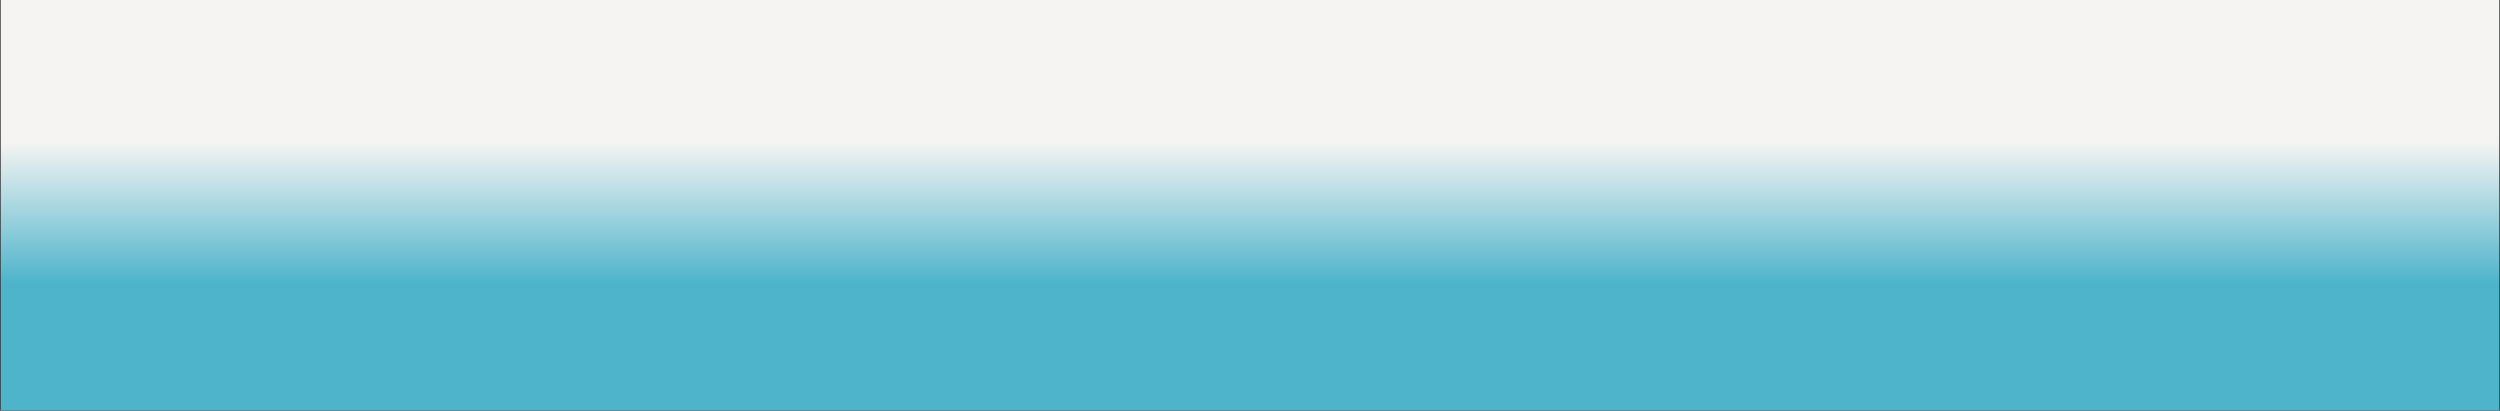 <svg version="1.0" preserveAspectRatio="xMidYMid meet" height="1150" viewBox="0 0 5250 862.5" zoomAndPan="magnify" width="7000" xmlns:xlink="http://www.w3.org/1999/xlink" xmlns="http://www.w3.org/2000/svg"><rect x="0" y="0" width="5250" height="862.5" fill="#333333" stroke="none"/><defs><clipPath id="a20300dd8c"><path clip-rule="nonzero" d="M 1.52 0 L 5248.477 0 L 5248.477 862 L 1.52 862 Z M 1.52 0"></path></clipPath><clipPath id="8f47c09a2e"><path clip-rule="nonzero" d="M 0.52 0 L 5247.473 0 L 5247.473 862 L 0.52 862 Z M 0.52 0"></path></clipPath><linearGradient id="14c95bb175" y2="247.553" gradientUnits="userSpaceOnUse" x2="753.424" y1="0" gradientTransform="matrix(3.482, 0, 0, 3.482, 0.515, 0)" x1="753.424"><stop offset="0" stop-color="rgb(96.078%, 95.689%, 94.899%)" stop-opacity="1"></stop><stop offset="0.25" stop-color="rgb(96.078%, 95.689%, 94.899%)" stop-opacity="1"></stop><stop offset="0.312" stop-color="rgb(96.078%, 95.689%, 94.899%)" stop-opacity="1"></stop><stop offset="0.344" stop-color="rgb(96.078%, 95.689%, 94.899%)" stop-opacity="1"></stop><stop offset="0.348" stop-color="rgb(95.396%, 95.427%, 94.739%)" stop-opacity="1"></stop><stop offset="0.352" stop-color="rgb(94.714%, 95.166%, 94.58%)" stop-opacity="1"></stop><stop offset="0.355" stop-color="rgb(93.973%, 94.882%, 94.408%)" stop-opacity="1"></stop><stop offset="0.359" stop-color="rgb(93.233%, 94.598%, 94.235%)" stop-opacity="1"></stop><stop offset="0.363" stop-color="rgb(92.491%, 94.315%, 94.061%)" stop-opacity="1"></stop><stop offset="0.367" stop-color="rgb(91.751%, 94.031%, 93.889%)" stop-opacity="1"></stop><stop offset="0.371" stop-color="rgb(91.01%, 93.747%, 93.715%)" stop-opacity="1"></stop><stop offset="0.375" stop-color="rgb(90.269%, 93.463%, 93.542%)" stop-opacity="1"></stop><stop offset="0.379" stop-color="rgb(89.529%, 93.179%, 93.37%)" stop-opacity="1"></stop><stop offset="0.383" stop-color="rgb(88.789%, 92.896%, 93.198%)" stop-opacity="1"></stop><stop offset="0.387" stop-color="rgb(88.048%, 92.612%, 93.024%)" stop-opacity="1"></stop><stop offset="0.391" stop-color="rgb(87.308%, 92.328%, 92.851%)" stop-opacity="1"></stop><stop offset="0.395" stop-color="rgb(86.566%, 92.044%, 92.677%)" stop-opacity="1"></stop><stop offset="0.398" stop-color="rgb(85.826%, 91.76%, 92.505%)" stop-opacity="1"></stop><stop offset="0.402" stop-color="rgb(85.085%, 91.475%, 92.332%)" stop-opacity="1"></stop><stop offset="0.406" stop-color="rgb(84.344%, 91.191%, 92.16%)" stop-opacity="1"></stop><stop offset="0.41" stop-color="rgb(83.603%, 90.907%, 91.986%)" stop-opacity="1"></stop><stop offset="0.414" stop-color="rgb(82.863%, 90.623%, 91.814%)" stop-opacity="1"></stop><stop offset="0.418" stop-color="rgb(82.123%, 90.34%, 91.64%)" stop-opacity="1"></stop><stop offset="0.422" stop-color="rgb(81.383%, 90.056%, 91.467%)" stop-opacity="1"></stop><stop offset="0.426" stop-color="rgb(80.641%, 89.772%, 91.295%)" stop-opacity="1"></stop><stop offset="0.43" stop-color="rgb(79.901%, 89.488%, 91.122%)" stop-opacity="1"></stop><stop offset="0.434" stop-color="rgb(79.16%, 89.204%, 90.948%)" stop-opacity="1"></stop><stop offset="0.438" stop-color="rgb(78.419%, 88.921%, 90.776%)" stop-opacity="1"></stop><stop offset="0.441" stop-color="rgb(77.678%, 88.637%, 90.602%)" stop-opacity="1"></stop><stop offset="0.445" stop-color="rgb(76.938%, 88.353%, 90.43%)" stop-opacity="1"></stop><stop offset="0.449" stop-color="rgb(76.196%, 88.069%, 90.257%)" stop-opacity="1"></stop><stop offset="0.453" stop-color="rgb(75.456%, 87.785%, 90.085%)" stop-opacity="1"></stop><stop offset="0.457" stop-color="rgb(74.716%, 87.502%, 89.911%)" stop-opacity="1"></stop><stop offset="0.461" stop-color="rgb(73.976%, 87.218%, 89.738%)" stop-opacity="1"></stop><stop offset="0.465" stop-color="rgb(73.235%, 86.934%, 89.565%)" stop-opacity="1"></stop><stop offset="0.469" stop-color="rgb(72.495%, 86.65%, 89.392%)" stop-opacity="1"></stop><stop offset="0.473" stop-color="rgb(71.753%, 86.366%, 89.22%)" stop-opacity="1"></stop><stop offset="0.477" stop-color="rgb(71.013%, 86.082%, 89.047%)" stop-opacity="1"></stop><stop offset="0.48" stop-color="rgb(70.271%, 85.799%, 88.873%)" stop-opacity="1"></stop><stop offset="0.484" stop-color="rgb(69.531%, 85.515%, 88.701%)" stop-opacity="1"></stop><stop offset="0.488" stop-color="rgb(68.79%, 85.231%, 88.528%)" stop-opacity="1"></stop><stop offset="0.492" stop-color="rgb(68.05%, 84.947%, 88.356%)" stop-opacity="1"></stop><stop offset="0.496" stop-color="rgb(67.31%, 84.663%, 88.182%)" stop-opacity="1"></stop><stop offset="0.5" stop-color="rgb(66.57%, 84.38%, 88.01%)" stop-opacity="1"></stop><stop offset="0.504" stop-color="rgb(65.828%, 84.096%, 87.836%)" stop-opacity="1"></stop><stop offset="0.508" stop-color="rgb(65.088%, 83.812%, 87.663%)" stop-opacity="1"></stop><stop offset="0.512" stop-color="rgb(64.346%, 83.527%, 87.491%)" stop-opacity="1"></stop><stop offset="0.516" stop-color="rgb(63.606%, 83.243%, 87.318%)" stop-opacity="1"></stop><stop offset="0.52" stop-color="rgb(62.865%, 82.959%, 87.144%)" stop-opacity="1"></stop><stop offset="0.523" stop-color="rgb(62.125%, 82.675%, 86.972%)" stop-opacity="1"></stop><stop offset="0.527" stop-color="rgb(61.383%, 82.391%, 86.798%)" stop-opacity="1"></stop><stop offset="0.531" stop-color="rgb(60.643%, 82.108%, 86.626%)" stop-opacity="1"></stop><stop offset="0.535" stop-color="rgb(59.903%, 81.824%, 86.453%)" stop-opacity="1"></stop><stop offset="0.539" stop-color="rgb(59.163%, 81.54%, 86.281%)" stop-opacity="1"></stop><stop offset="0.543" stop-color="rgb(58.421%, 81.256%, 86.107%)" stop-opacity="1"></stop><stop offset="0.547" stop-color="rgb(57.681%, 80.972%, 85.934%)" stop-opacity="1"></stop><stop offset="0.551" stop-color="rgb(56.94%, 80.688%, 85.76%)" stop-opacity="1"></stop><stop offset="0.555" stop-color="rgb(56.2%, 80.405%, 85.588%)" stop-opacity="1"></stop><stop offset="0.559" stop-color="rgb(55.458%, 80.121%, 85.416%)" stop-opacity="1"></stop><stop offset="0.562" stop-color="rgb(54.718%, 79.837%, 85.243%)" stop-opacity="1"></stop><stop offset="0.566" stop-color="rgb(53.976%, 79.553%, 85.069%)" stop-opacity="1"></stop><stop offset="0.57" stop-color="rgb(53.236%, 79.269%, 84.897%)" stop-opacity="1"></stop><stop offset="0.574" stop-color="rgb(52.496%, 78.986%, 84.723%)" stop-opacity="1"></stop><stop offset="0.578" stop-color="rgb(51.756%, 78.702%, 84.55%)" stop-opacity="1"></stop><stop offset="0.582" stop-color="rgb(51.015%, 78.418%, 84.378%)" stop-opacity="1"></stop><stop offset="0.586" stop-color="rgb(50.275%, 78.134%, 84.206%)" stop-opacity="1"></stop><stop offset="0.59" stop-color="rgb(49.533%, 77.85%, 84.032%)" stop-opacity="1"></stop><stop offset="0.594" stop-color="rgb(48.793%, 77.567%, 83.859%)" stop-opacity="1"></stop><stop offset="0.598" stop-color="rgb(48.051%, 77.283%, 83.685%)" stop-opacity="1"></stop><stop offset="0.602" stop-color="rgb(47.311%, 76.999%, 83.513%)" stop-opacity="1"></stop><stop offset="0.605" stop-color="rgb(46.57%, 76.715%, 83.34%)" stop-opacity="1"></stop><stop offset="0.609" stop-color="rgb(45.83%, 76.431%, 83.168%)" stop-opacity="1"></stop><stop offset="0.613" stop-color="rgb(45.09%, 76.147%, 82.994%)" stop-opacity="1"></stop><stop offset="0.617" stop-color="rgb(44.35%, 75.864%, 82.822%)" stop-opacity="1"></stop><stop offset="0.621" stop-color="rgb(43.608%, 75.578%, 82.648%)" stop-opacity="1"></stop><stop offset="0.625" stop-color="rgb(42.868%, 75.294%, 82.475%)" stop-opacity="1"></stop><stop offset="0.629" stop-color="rgb(42.126%, 75.011%, 82.303%)" stop-opacity="1"></stop><stop offset="0.633" stop-color="rgb(41.386%, 74.727%, 82.13%)" stop-opacity="1"></stop><stop offset="0.637" stop-color="rgb(40.645%, 74.443%, 81.956%)" stop-opacity="1"></stop><stop offset="0.641" stop-color="rgb(39.905%, 74.159%, 81.784%)" stop-opacity="1"></stop><stop offset="0.645" stop-color="rgb(39.165%, 73.875%, 81.61%)" stop-opacity="1"></stop><stop offset="0.648" stop-color="rgb(38.425%, 73.592%, 81.438%)" stop-opacity="1"></stop><stop offset="0.652" stop-color="rgb(37.683%, 73.308%, 81.265%)" stop-opacity="1"></stop><stop offset="0.656" stop-color="rgb(36.943%, 73.024%, 81.093%)" stop-opacity="1"></stop><stop offset="0.66" stop-color="rgb(36.201%, 72.74%, 80.919%)" stop-opacity="1"></stop><stop offset="0.664" stop-color="rgb(35.461%, 72.456%, 80.746%)" stop-opacity="1"></stop><stop offset="0.668" stop-color="rgb(34.72%, 72.173%, 80.574%)" stop-opacity="1"></stop><stop offset="0.672" stop-color="rgb(33.98%, 71.889%, 80.402%)" stop-opacity="1"></stop><stop offset="0.676" stop-color="rgb(33.238%, 71.605%, 80.228%)" stop-opacity="1"></stop><stop offset="0.68" stop-color="rgb(32.498%, 71.321%, 80.055%)" stop-opacity="1"></stop><stop offset="0.684" stop-color="rgb(31.758%, 71.037%, 79.881%)" stop-opacity="1"></stop><stop offset="0.688" stop-color="rgb(31.018%, 70.753%, 79.709%)" stop-opacity="1"></stop><stop offset="0.691" stop-color="rgb(30.803%, 70.671%, 79.659%)" stop-opacity="1"></stop><stop offset="0.695" stop-color="rgb(30.589%, 70.589%, 79.61%)" stop-opacity="1"></stop><stop offset="0.703" stop-color="rgb(30.589%, 70.589%, 79.61%)" stop-opacity="1"></stop><stop offset="0.719" stop-color="rgb(30.589%, 70.589%, 79.61%)" stop-opacity="1"></stop><stop offset="0.75" stop-color="rgb(30.589%, 70.589%, 79.61%)" stop-opacity="1"></stop><stop offset="1" stop-color="rgb(30.589%, 70.589%, 79.61%)" stop-opacity="1"></stop></linearGradient><clipPath id="e17cb9c6cc"><rect height="862" y="0" width="5248" x="0"></rect></clipPath></defs><g clip-path="url(#a20300dd8c)"><g transform="matrix(1, 0, 0, 1, 1, 0)"><g clip-path="url(#e17cb9c6cc)"><g clip-path="url(#8f47c09a2e)"><path fill-rule="nonzero" d="M 0.52 0 L 0.52 862 L 5247.473 862 L 5247.473 0 Z M 0.52 0" fill="url(#14c95bb175)"></path></g></g></g></g></svg>